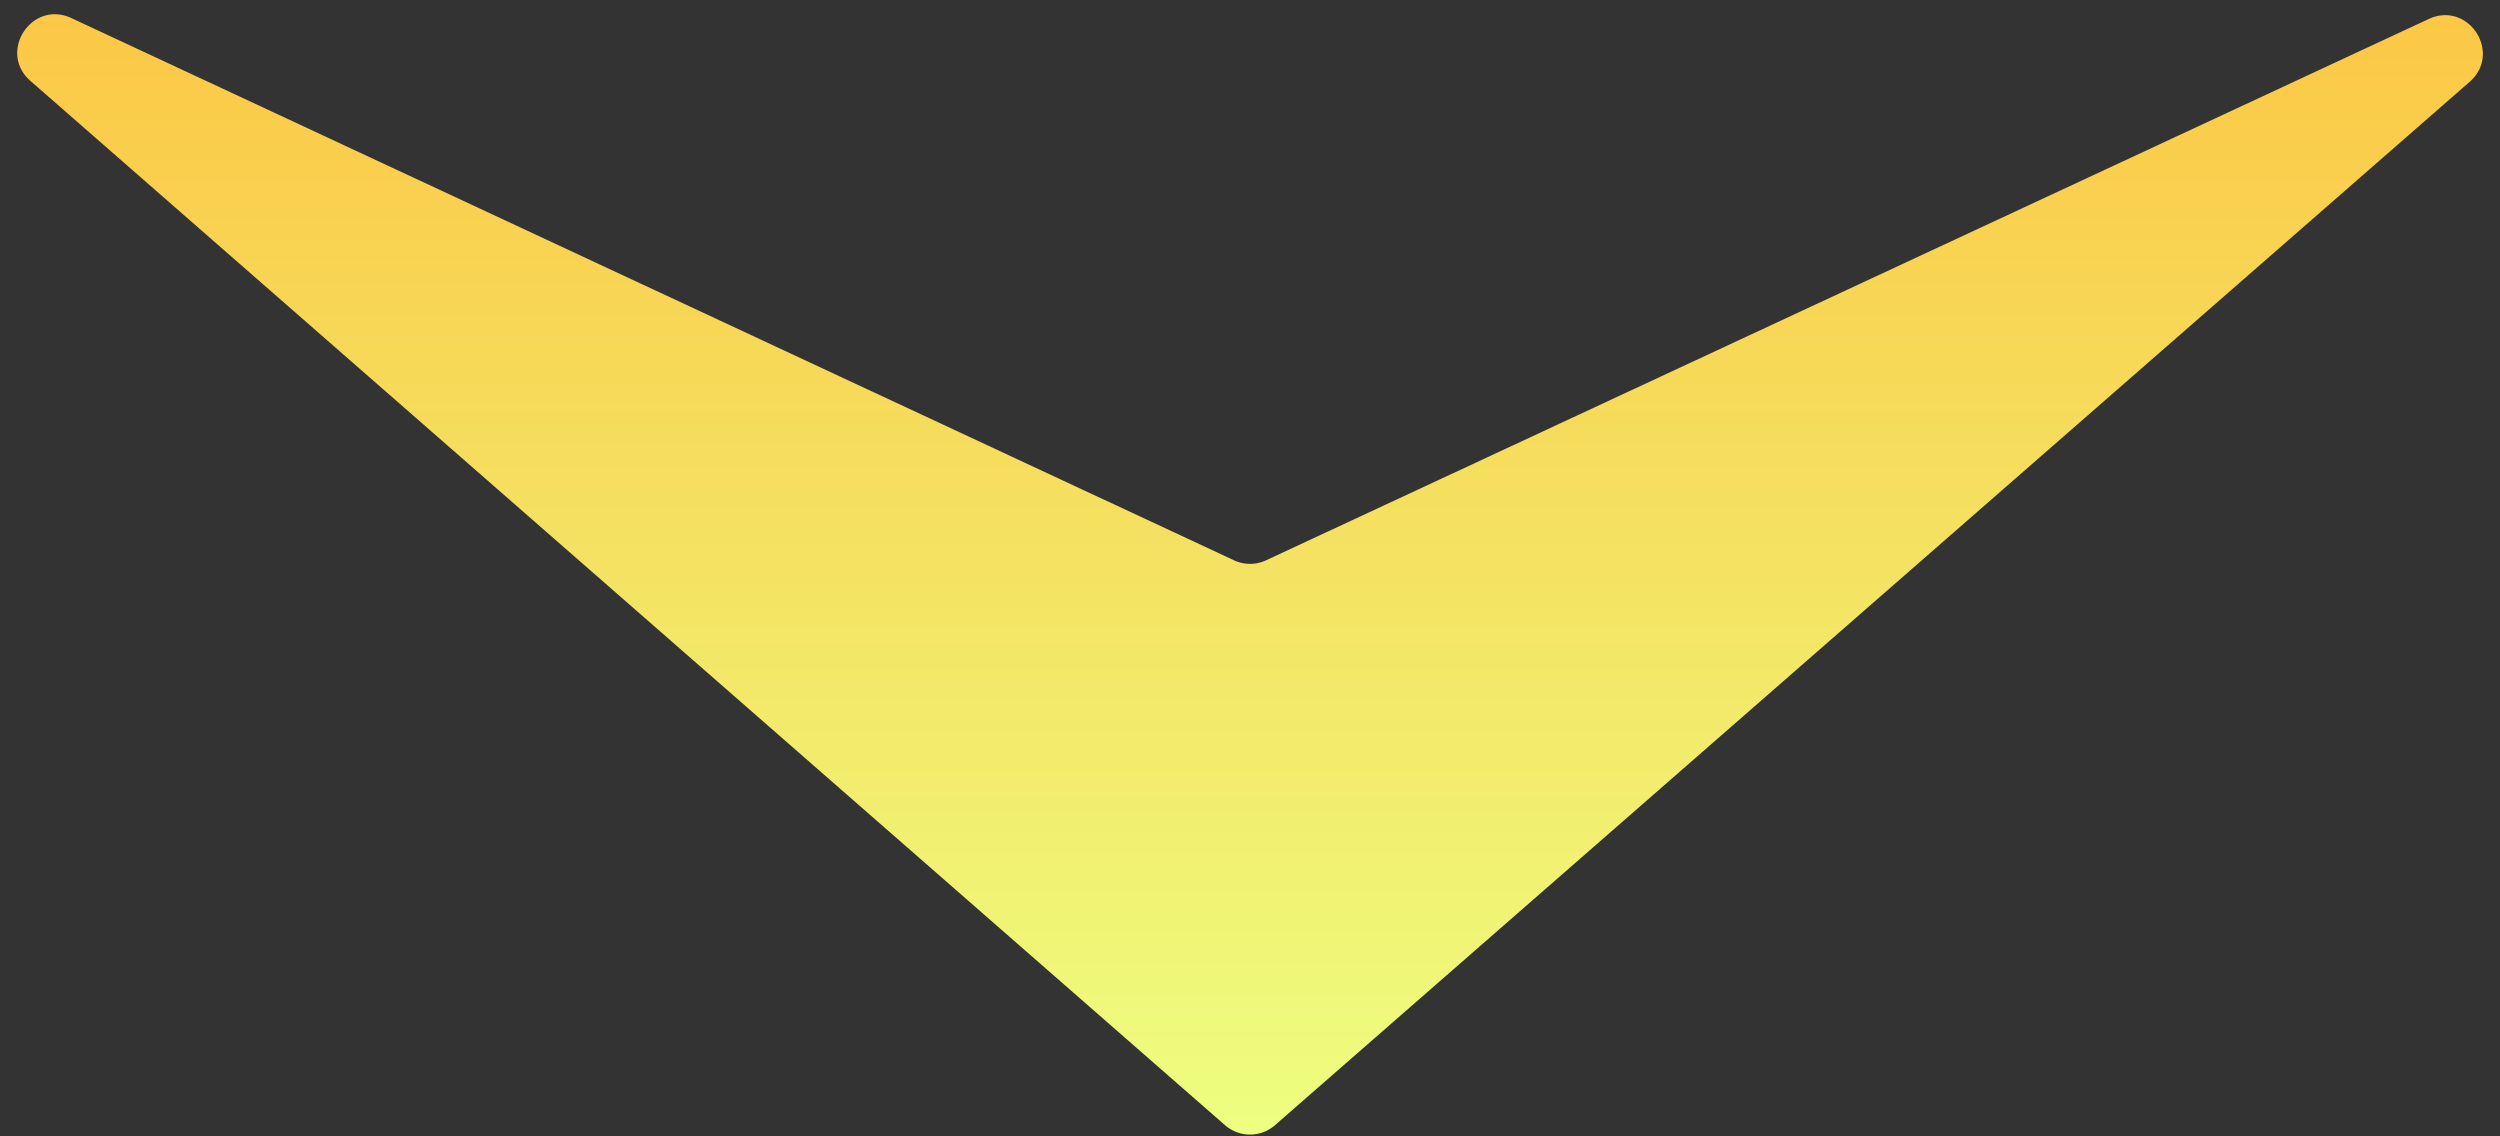 <svg width="132" height="60" fill="none" xmlns="http://www.w3.org/2000/svg">
  <rect width="100%" height="100%" fill="#333333" stroke="none"/>
  <path d="M64.684 59.412 1.61 4.275C-.133 2.751 1.673-.022 3.772.956l61.384 28.628a2 2 0 0 0 1.69.001L128.234 1.004c2.098-.977 3.903 1.797 2.16 3.32L67.316 59.412c-.754.658-1.878.658-2.632-.001Z" fill="url(#a)"/>
  <defs>
    <linearGradient id="a" x1="-9" y1="-5" x2="-9" y2="60.562" gradientUnits="userSpaceOnUse">
      <stop stop-color="#FDC240"/>
      <stop offset="1" stop-color="#EDFF81"/>
    </linearGradient>
  </defs>
</svg>
